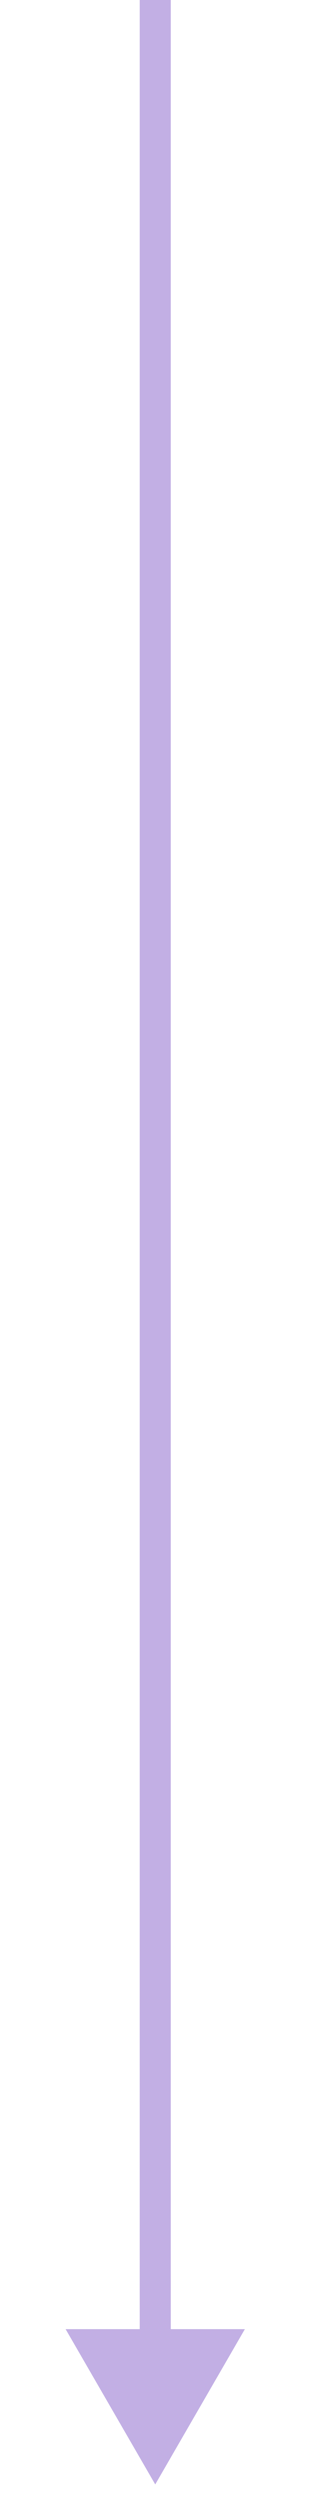<?xml version="1.0" encoding="UTF-8"?> <svg xmlns="http://www.w3.org/2000/svg" width="21" height="161" viewBox="0 0 21 161" fill="none"><path d="M10 160L15.774 150L4.226 150L10 160ZM9 -4.37114e-08L9 151L11 151L11 4.37114e-08L9 -4.37114e-08Z" fill="#C2AFE4"></path></svg> 